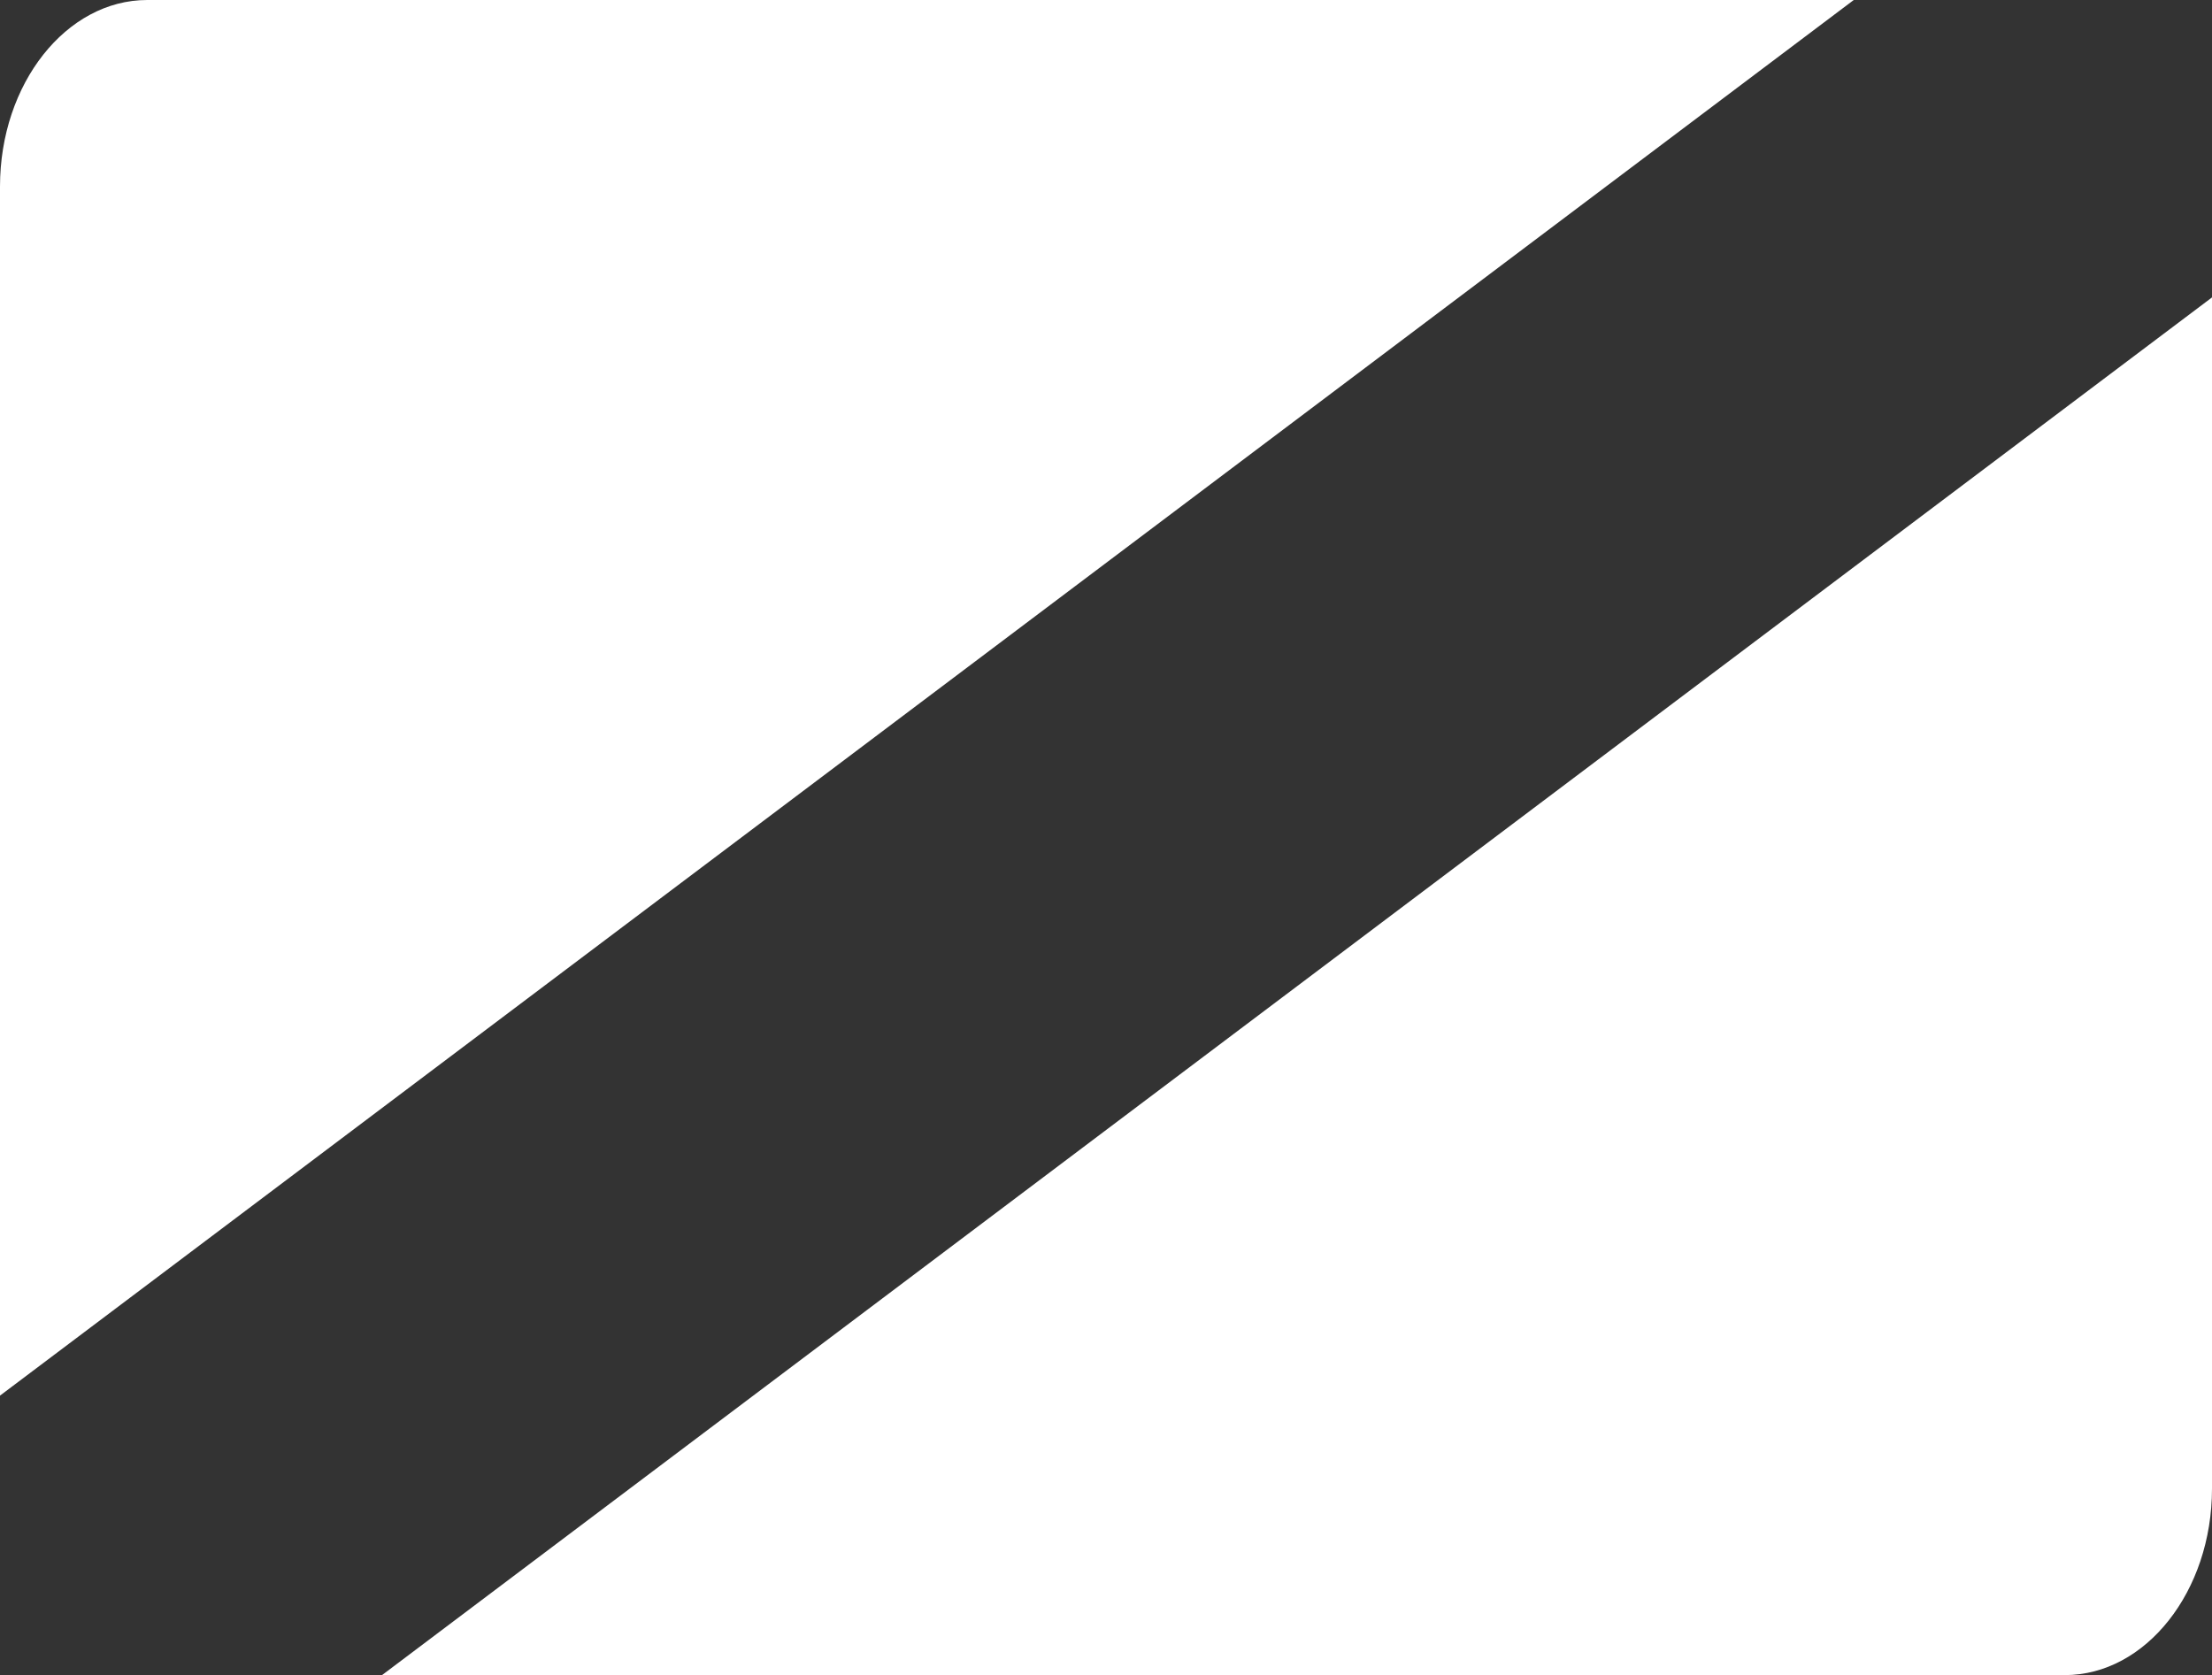 <svg xmlns="http://www.w3.org/2000/svg" viewBox="0 0 200 151.45"><rect x="0" y="0" width="200" height="151.45" fill="#333333" stroke="none"/><defs><style>.cls-1{fill:#fff;}</style></defs><g id="Capa_2" data-name="Capa 2"><g id="Capa_1-2" data-name="Capa 1"><path class="cls-1" d="M0,16.87V126.18L167.61,0H13.31C6,0,0,7.55,0,16.87Z"/><path class="cls-1" d="M200,134.58V26.89L34.54,151.45H186.69C194,151.45,200,143.89,200,134.58Z"/></g></g></svg>